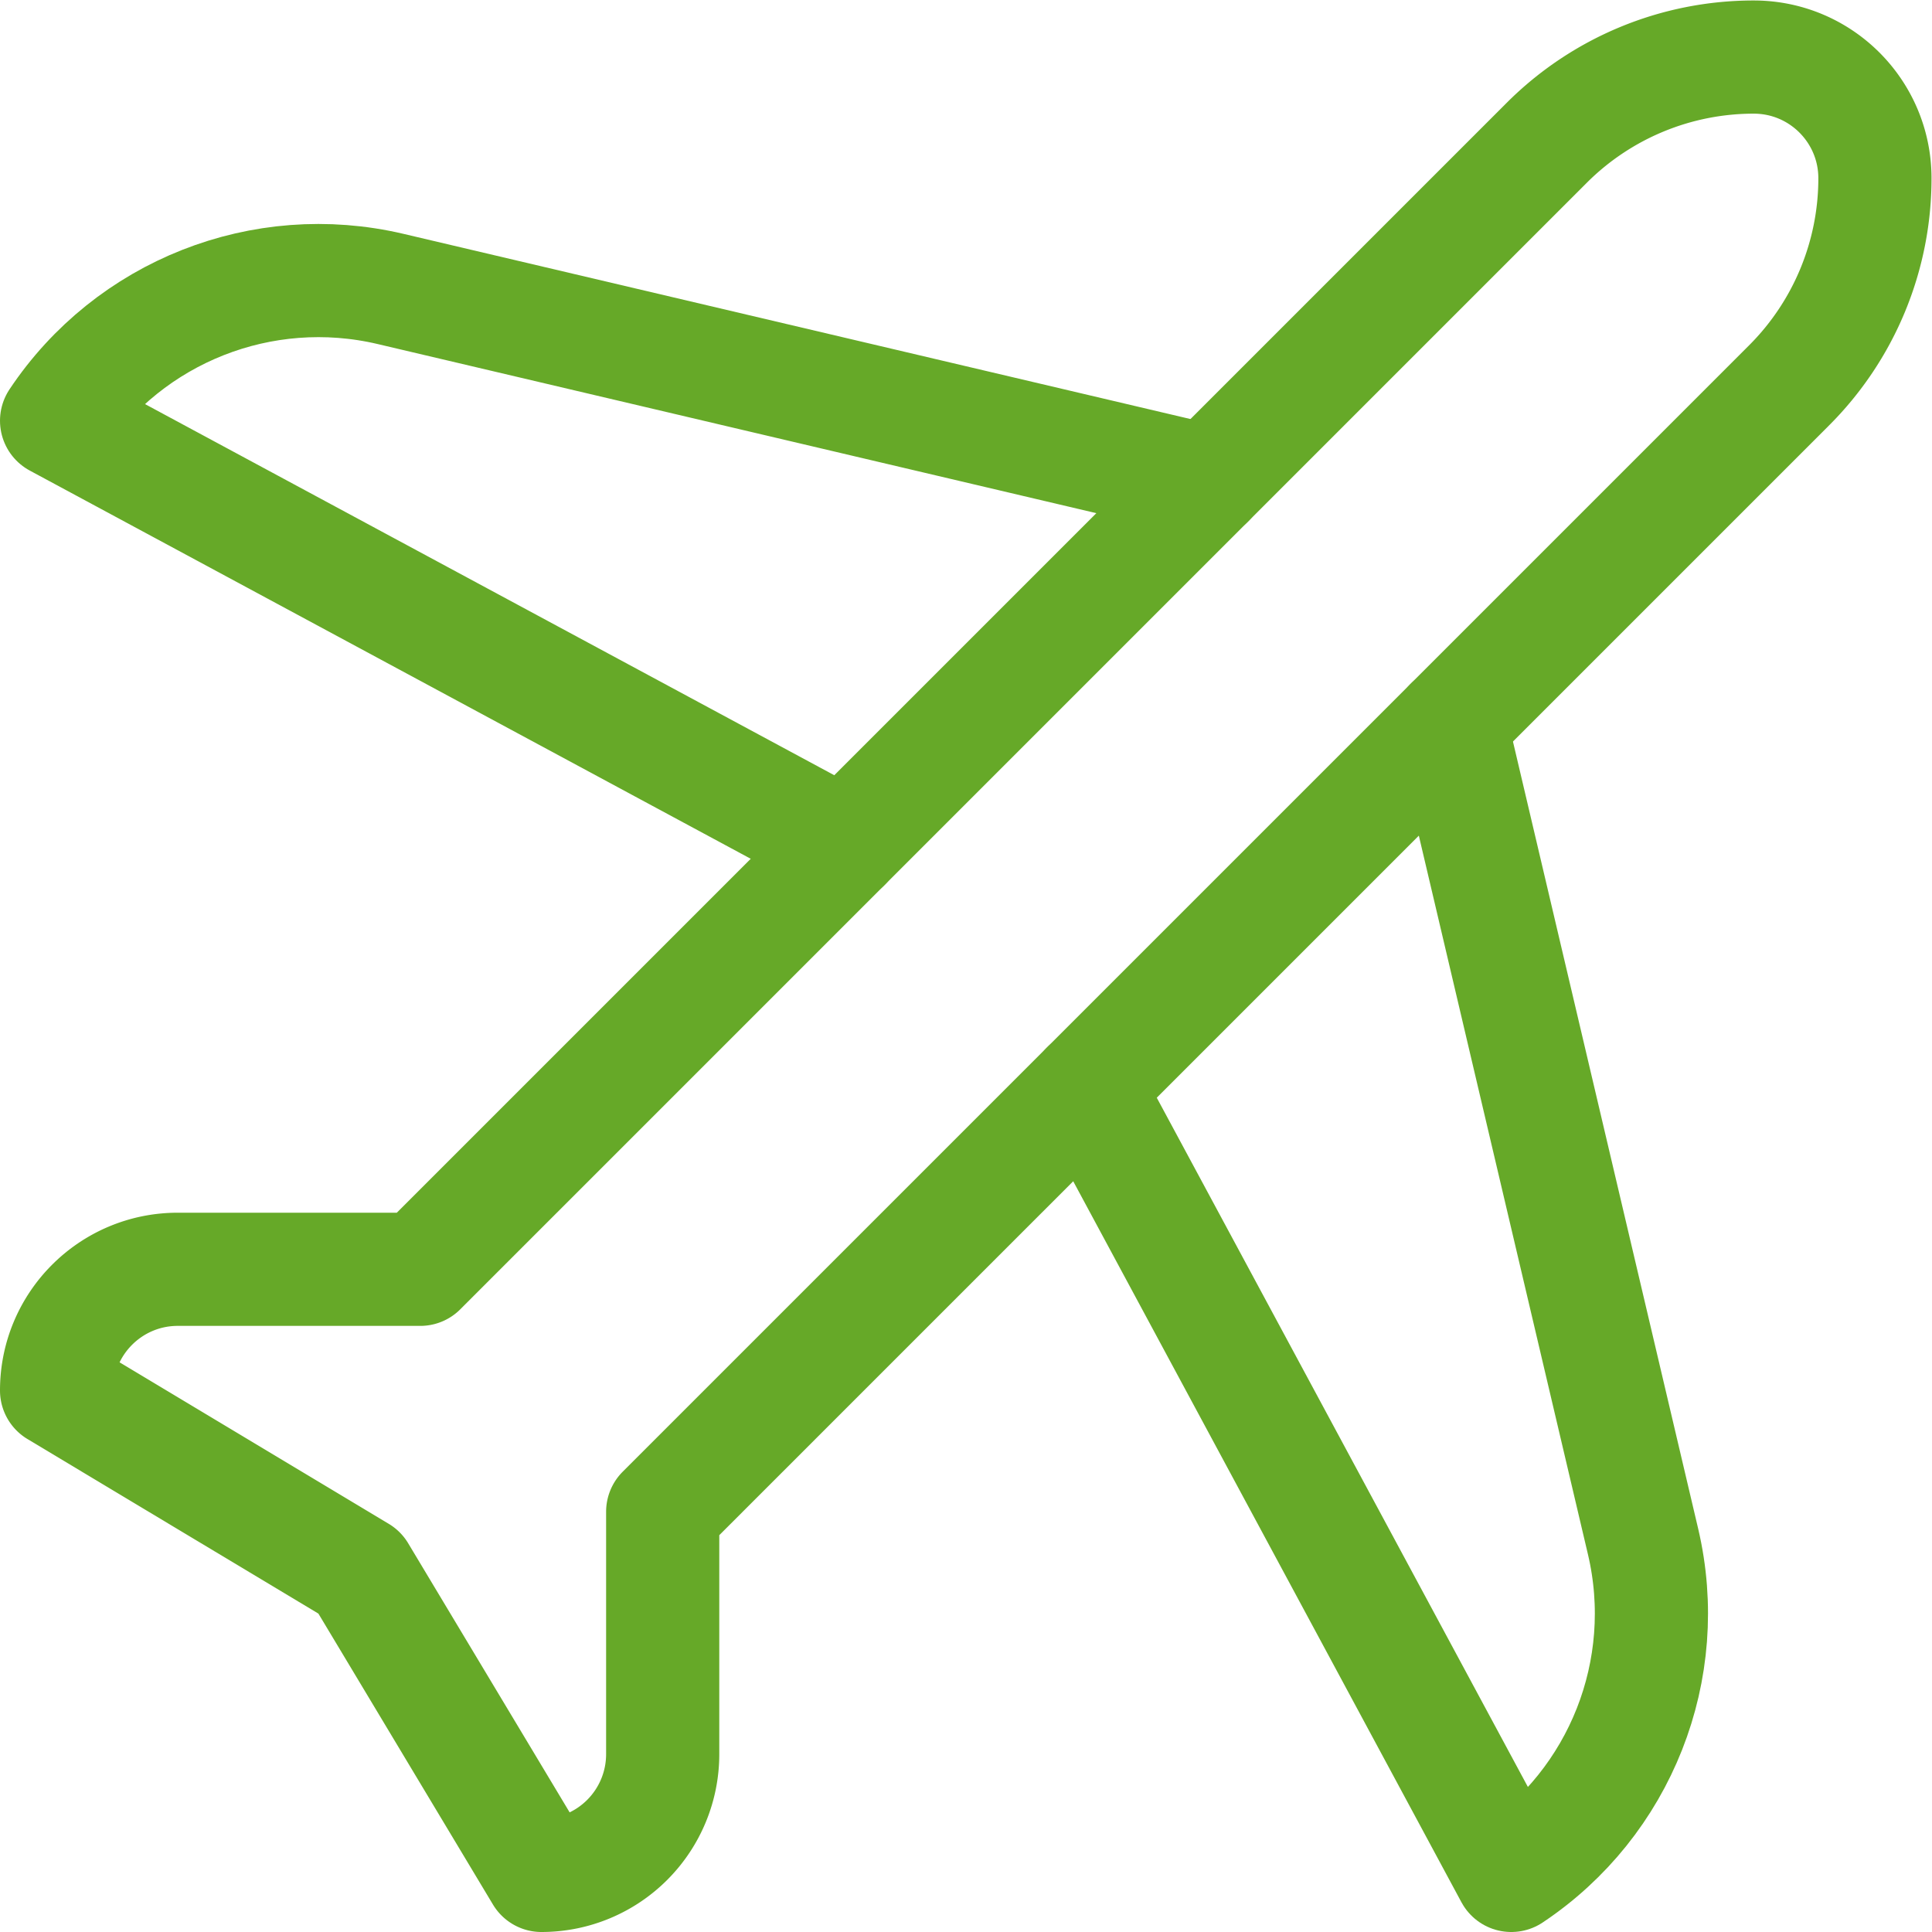 <svg xmlns="http://www.w3.org/2000/svg" version="1.1" xmlns:xlink="http://www.w3.org/1999/xlink" width="512" height="512" x="0" y="0" viewBox="0 0 682.667 682.667" style="enable-background:new 0 0 512 512" xml:space="preserve" class=""><g><defs><clipPath id="a" clipPathUnits="userSpaceOnUse"><path d="M0 512h512V0H0Z" fill="#66a928" opacity="1" data-original="#000000"></path></clipPath></defs><g clip-path="url(#a)" transform="matrix(1.333 0 0 -1.333 0 682.667)"><path d="M0 0a77.567 77.567 0 0 1-54.85-22.718 54484846.25 54484846.25 0 0 1-298.613-298.615h-64.283c-17.737 0-32.117-14.38-32.117-32.118v-.016l80.333-48.2 48.2-80.333a32.109 32.109 0 0 1 22.722 9.415 32.122 32.122 0 0 1 9.411 22.718v64.267L9.417-86.985a77.574 77.574 0 0 1 22.72 54.852v.016C32.137-14.379 17.757 0 .02 0H.003Z" style="stroke-linecap: round; stroke-linejoin: round; stroke-miterlimit: 10; stroke-dasharray: none; stroke-opacity: 1;" transform="translate(464.863 497)" fill="none" stroke="#66A928" stroke-width="30px" stroke-linecap="round" stroke-linejoin="round" stroke-miterlimit="10" stroke-dasharray="none" stroke-opacity="" data-original="#000000" opacity="1" class=""></path><path d="M0 0s-136.776 32.182-216.749 51.004c-33.904 7.976-69.195-5.953-88.514-34.929l-.004-.008L-96.4-96.4" style="stroke-linecap: round; stroke-linejoin: round; stroke-miterlimit: 10; stroke-dasharray: none; stroke-opacity: 1;" transform="translate(320.267 384.533)" fill="none" stroke="#66A928" stroke-width="30px" stroke-linecap="round" stroke-linejoin="round" stroke-miterlimit="10" stroke-dasharray="none" stroke-opacity="" data-original="#000000" opacity="1" class=""></path><path d="m0 0 51-216.748c7.978-33.908-5.949-69.198-34.928-88.519h-.005L-96.4-96.4" style="stroke-linecap: round; stroke-linejoin: round; stroke-miterlimit: 10; stroke-dasharray: none; stroke-opacity: 1;" transform="translate(384.533 320.267)" fill="none" stroke="#66A928" stroke-width="30px" stroke-linecap="round" stroke-linejoin="round" stroke-miterlimit="10" stroke-dasharray="none" stroke-opacity="" data-original="#000000" opacity="1" class=""></path></g></g></svg>